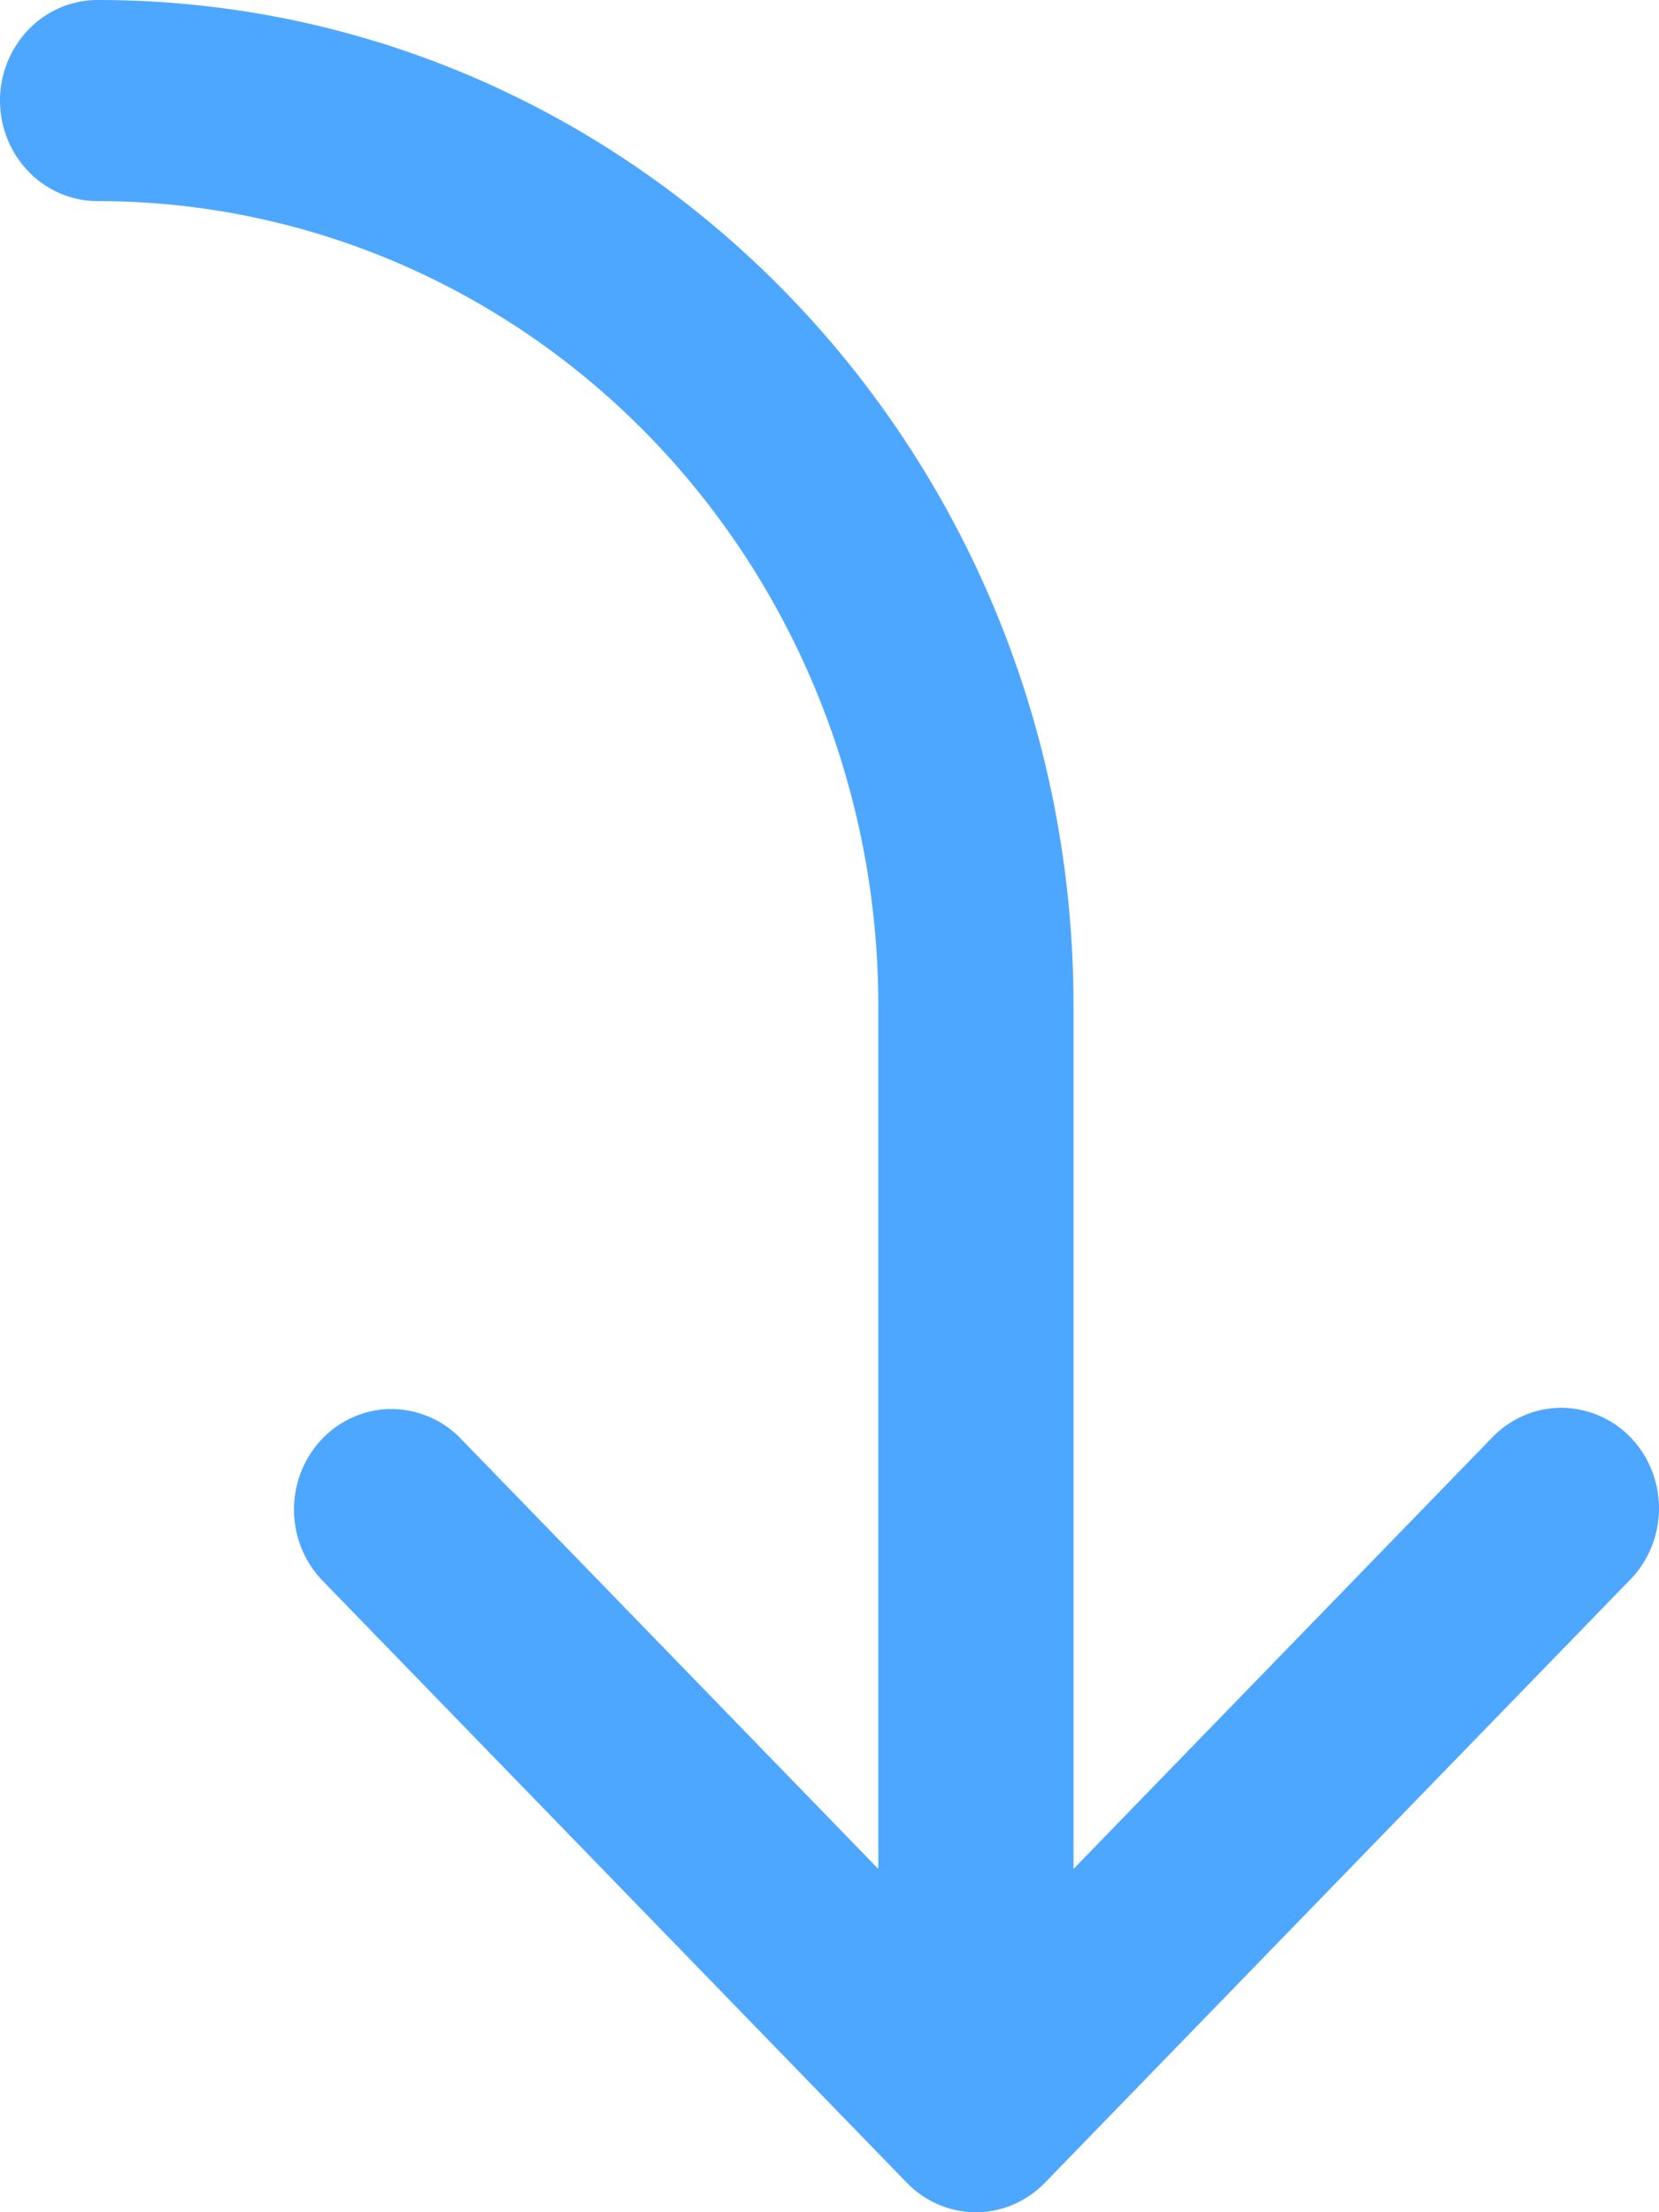 <svg xmlns="http://www.w3.org/2000/svg" width="24" height="32" fill="none" viewBox="0 0 24 32"><path fill="#4EA7FF" d="M23.587 20.79a1.4 1.4 0 0 0-.998-.426c-.375 0-.734.153-.999.426l-6.06 6.244V14.546C15.53 6.512 9.21 0 1.412 0 1.037 0 .678.153.414.426A1.48 1.48 0 0 0 0 1.455c0 .385.149.755.414 1.028.264.273.623.426.998.426 2.995 0 5.868 1.226 7.986 3.408s3.308 5.142 3.308 8.229v12.488l-6.06-6.244a1.4 1.4 0 0 0-.994-.408c-.37.003-.724.156-.986.426s-.41.634-.413 1.016c-.003.381.139.748.396 1.023l8.47 8.727c.265.273.624.426.999.426.374 0 .733-.153.998-.426l8.47-8.727c.265-.273.414-.643.414-1.029s-.149-.755-.413-1.028"/></svg>